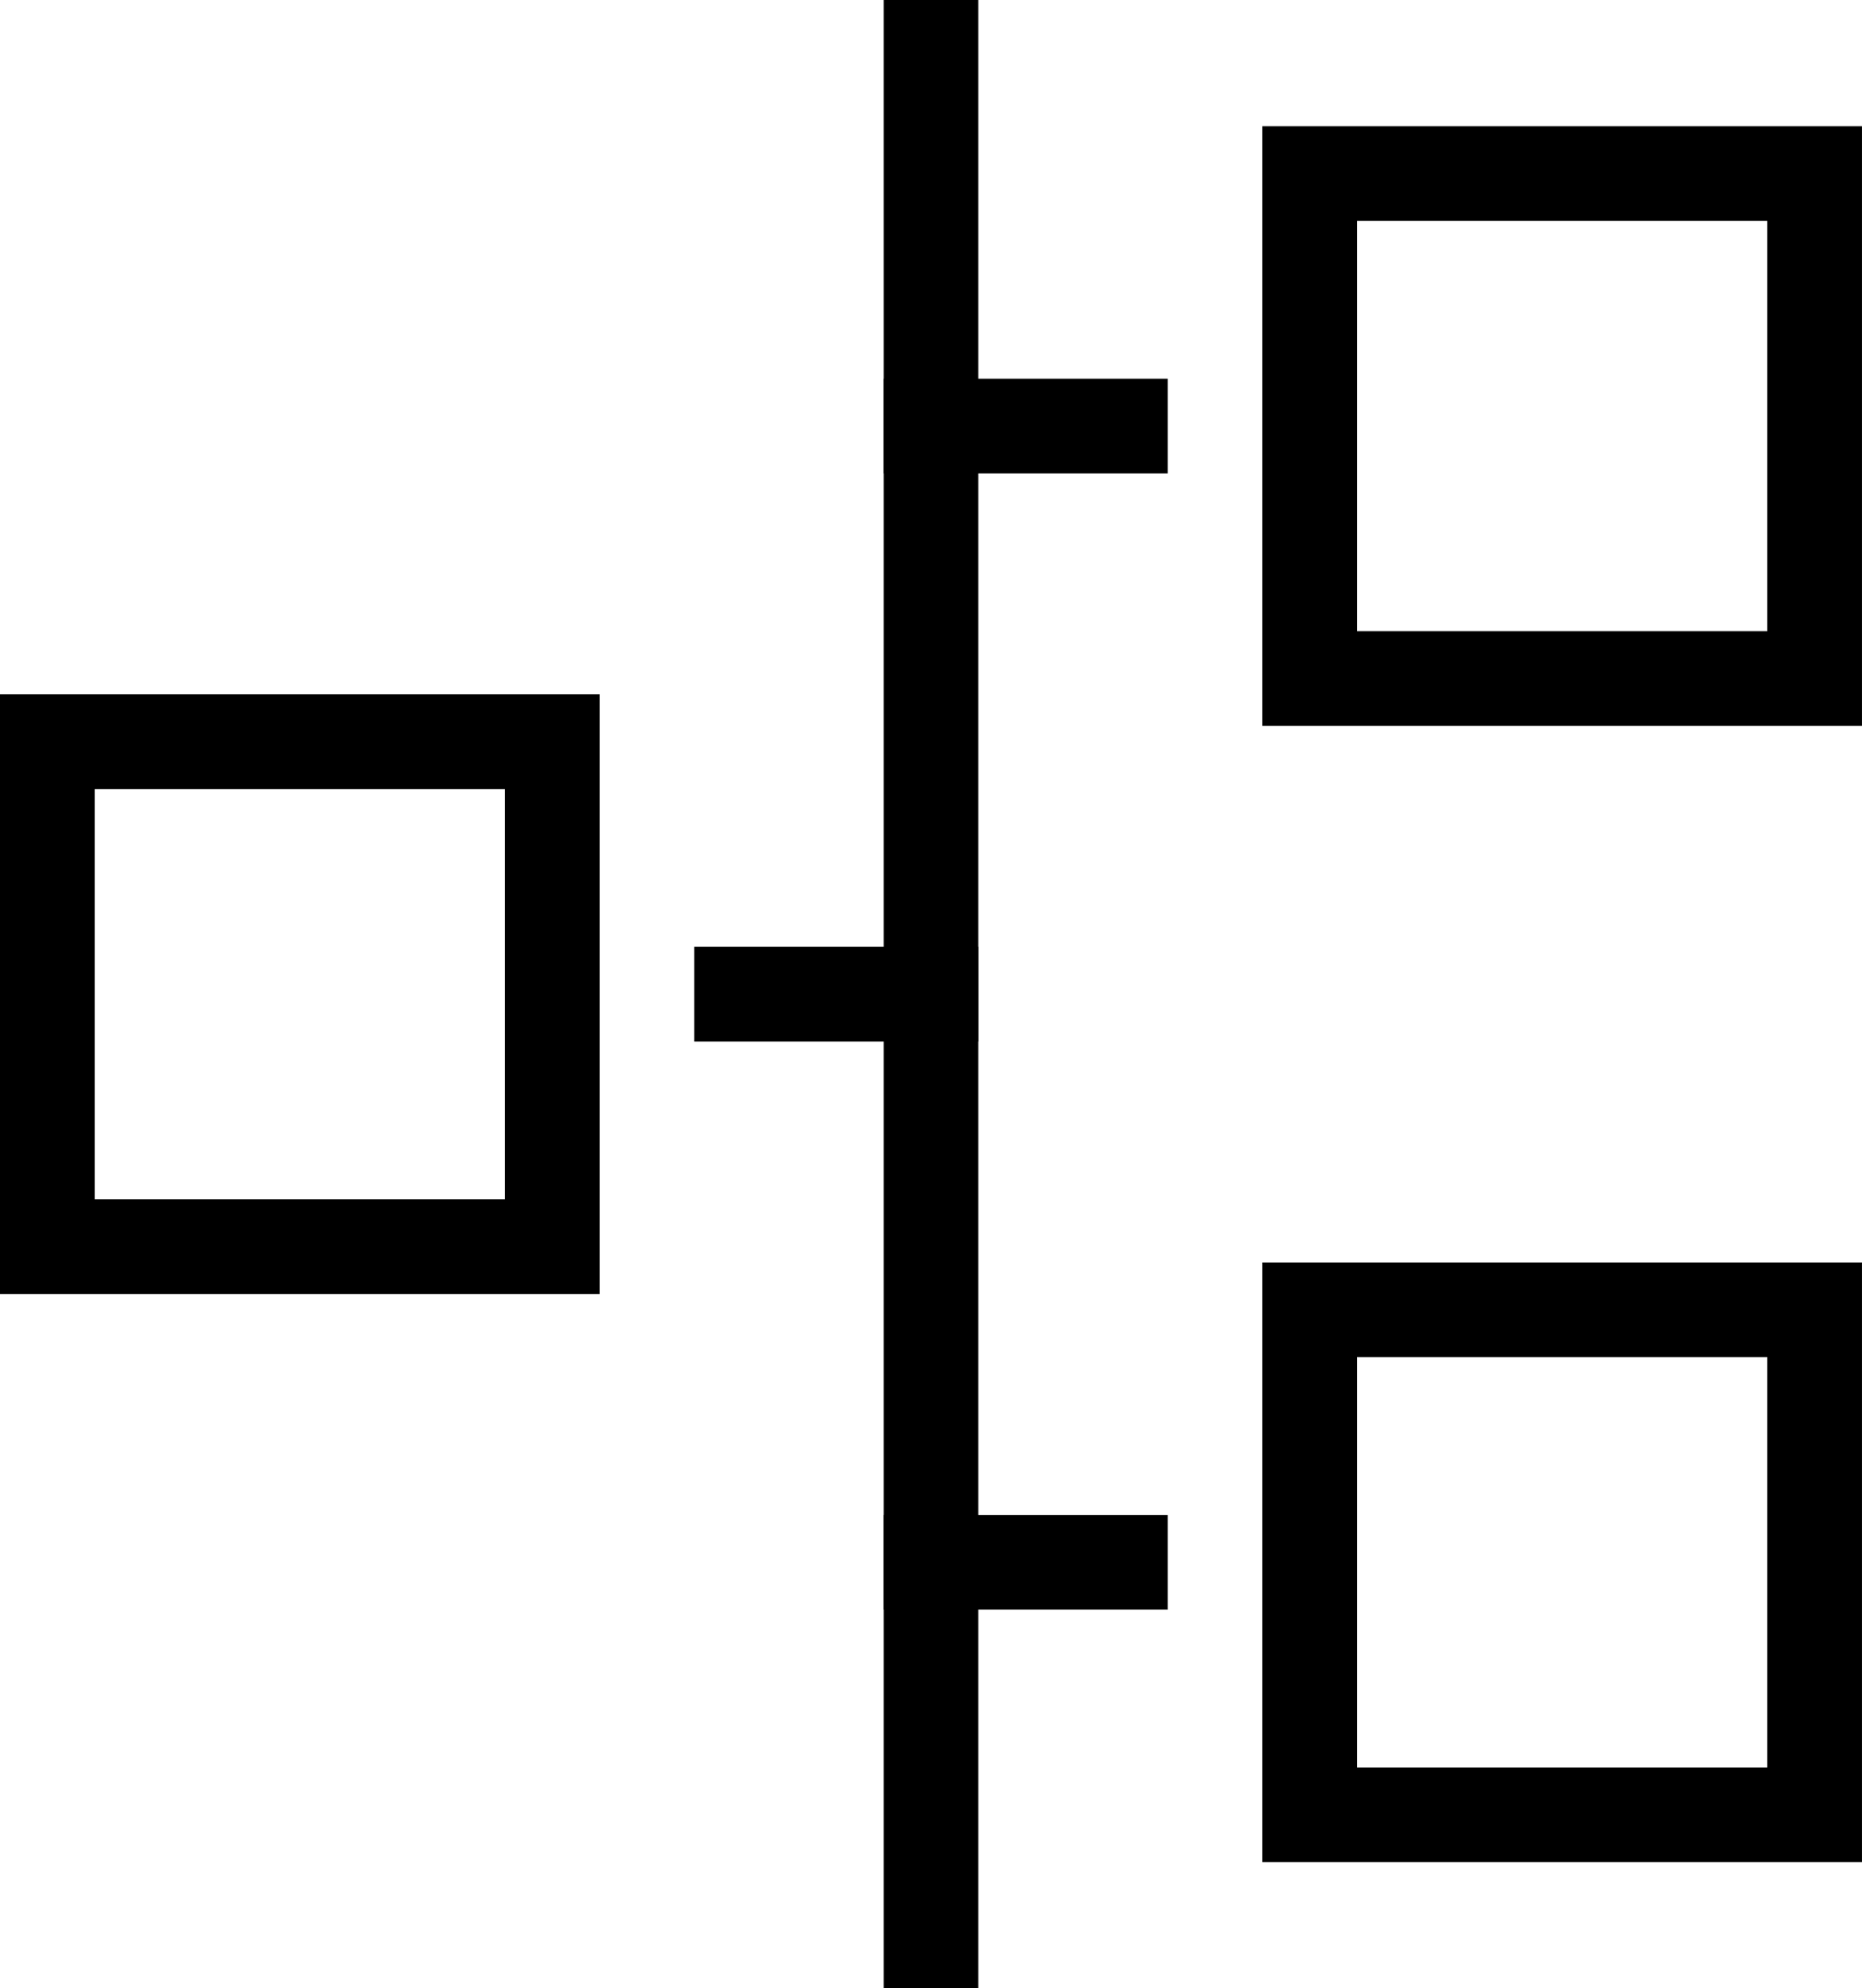 <?xml version="1.0" encoding="utf-8"?>
<svg xmlns="http://www.w3.org/2000/svg" width="78.667" height="84" viewBox="0 0 78.667 84">
  <g id="timeline" transform="translate(-2)">
    <g id="Group_70" data-name="Group 70" transform="translate(4 2)">
      <line id="Line_25" data-name="Line 25" y2="80" transform="translate(37.333)" fill="none" stroke="#000" stroke-linecap="square" stroke-miterlimit="10" stroke-width="4"/>
      <rect id="Rectangle_81" data-name="Rectangle 81" width="21.333" height="21.333" transform="translate(53.333 5.333)" fill="none" stroke="#000" stroke-linecap="square" stroke-miterlimit="10" stroke-width="4"/>
      <line id="Line_26" data-name="Line 26" x1="8" transform="translate(37.333 16)" fill="none" stroke="#000" stroke-linecap="square" stroke-miterlimit="10" stroke-width="4"/>
      <rect id="Rectangle_82" data-name="Rectangle 82" width="21.333" height="21.333" transform="translate(53.333 53.333)" fill="none" stroke="#000" stroke-linecap="square" stroke-miterlimit="10" stroke-width="4"/>
      <line id="Line_27" data-name="Line 27" x1="8" transform="translate(37.333 64)" fill="none" stroke="#000" stroke-linecap="square" stroke-miterlimit="10" stroke-width="4"/>
      <rect id="Rectangle_83" data-name="Rectangle 83" width="21.333" height="21.333" transform="translate(21.333 50.667) rotate(180)" fill="none" stroke="#000" stroke-linecap="square" stroke-miterlimit="10" stroke-width="4"/>
      <line id="Line_28" data-name="Line 28" x2="8" transform="translate(29.333 40)" fill="none" stroke="#000" stroke-linecap="square" stroke-miterlimit="10" stroke-width="4"/>
    </g>
  </g>
</svg>
